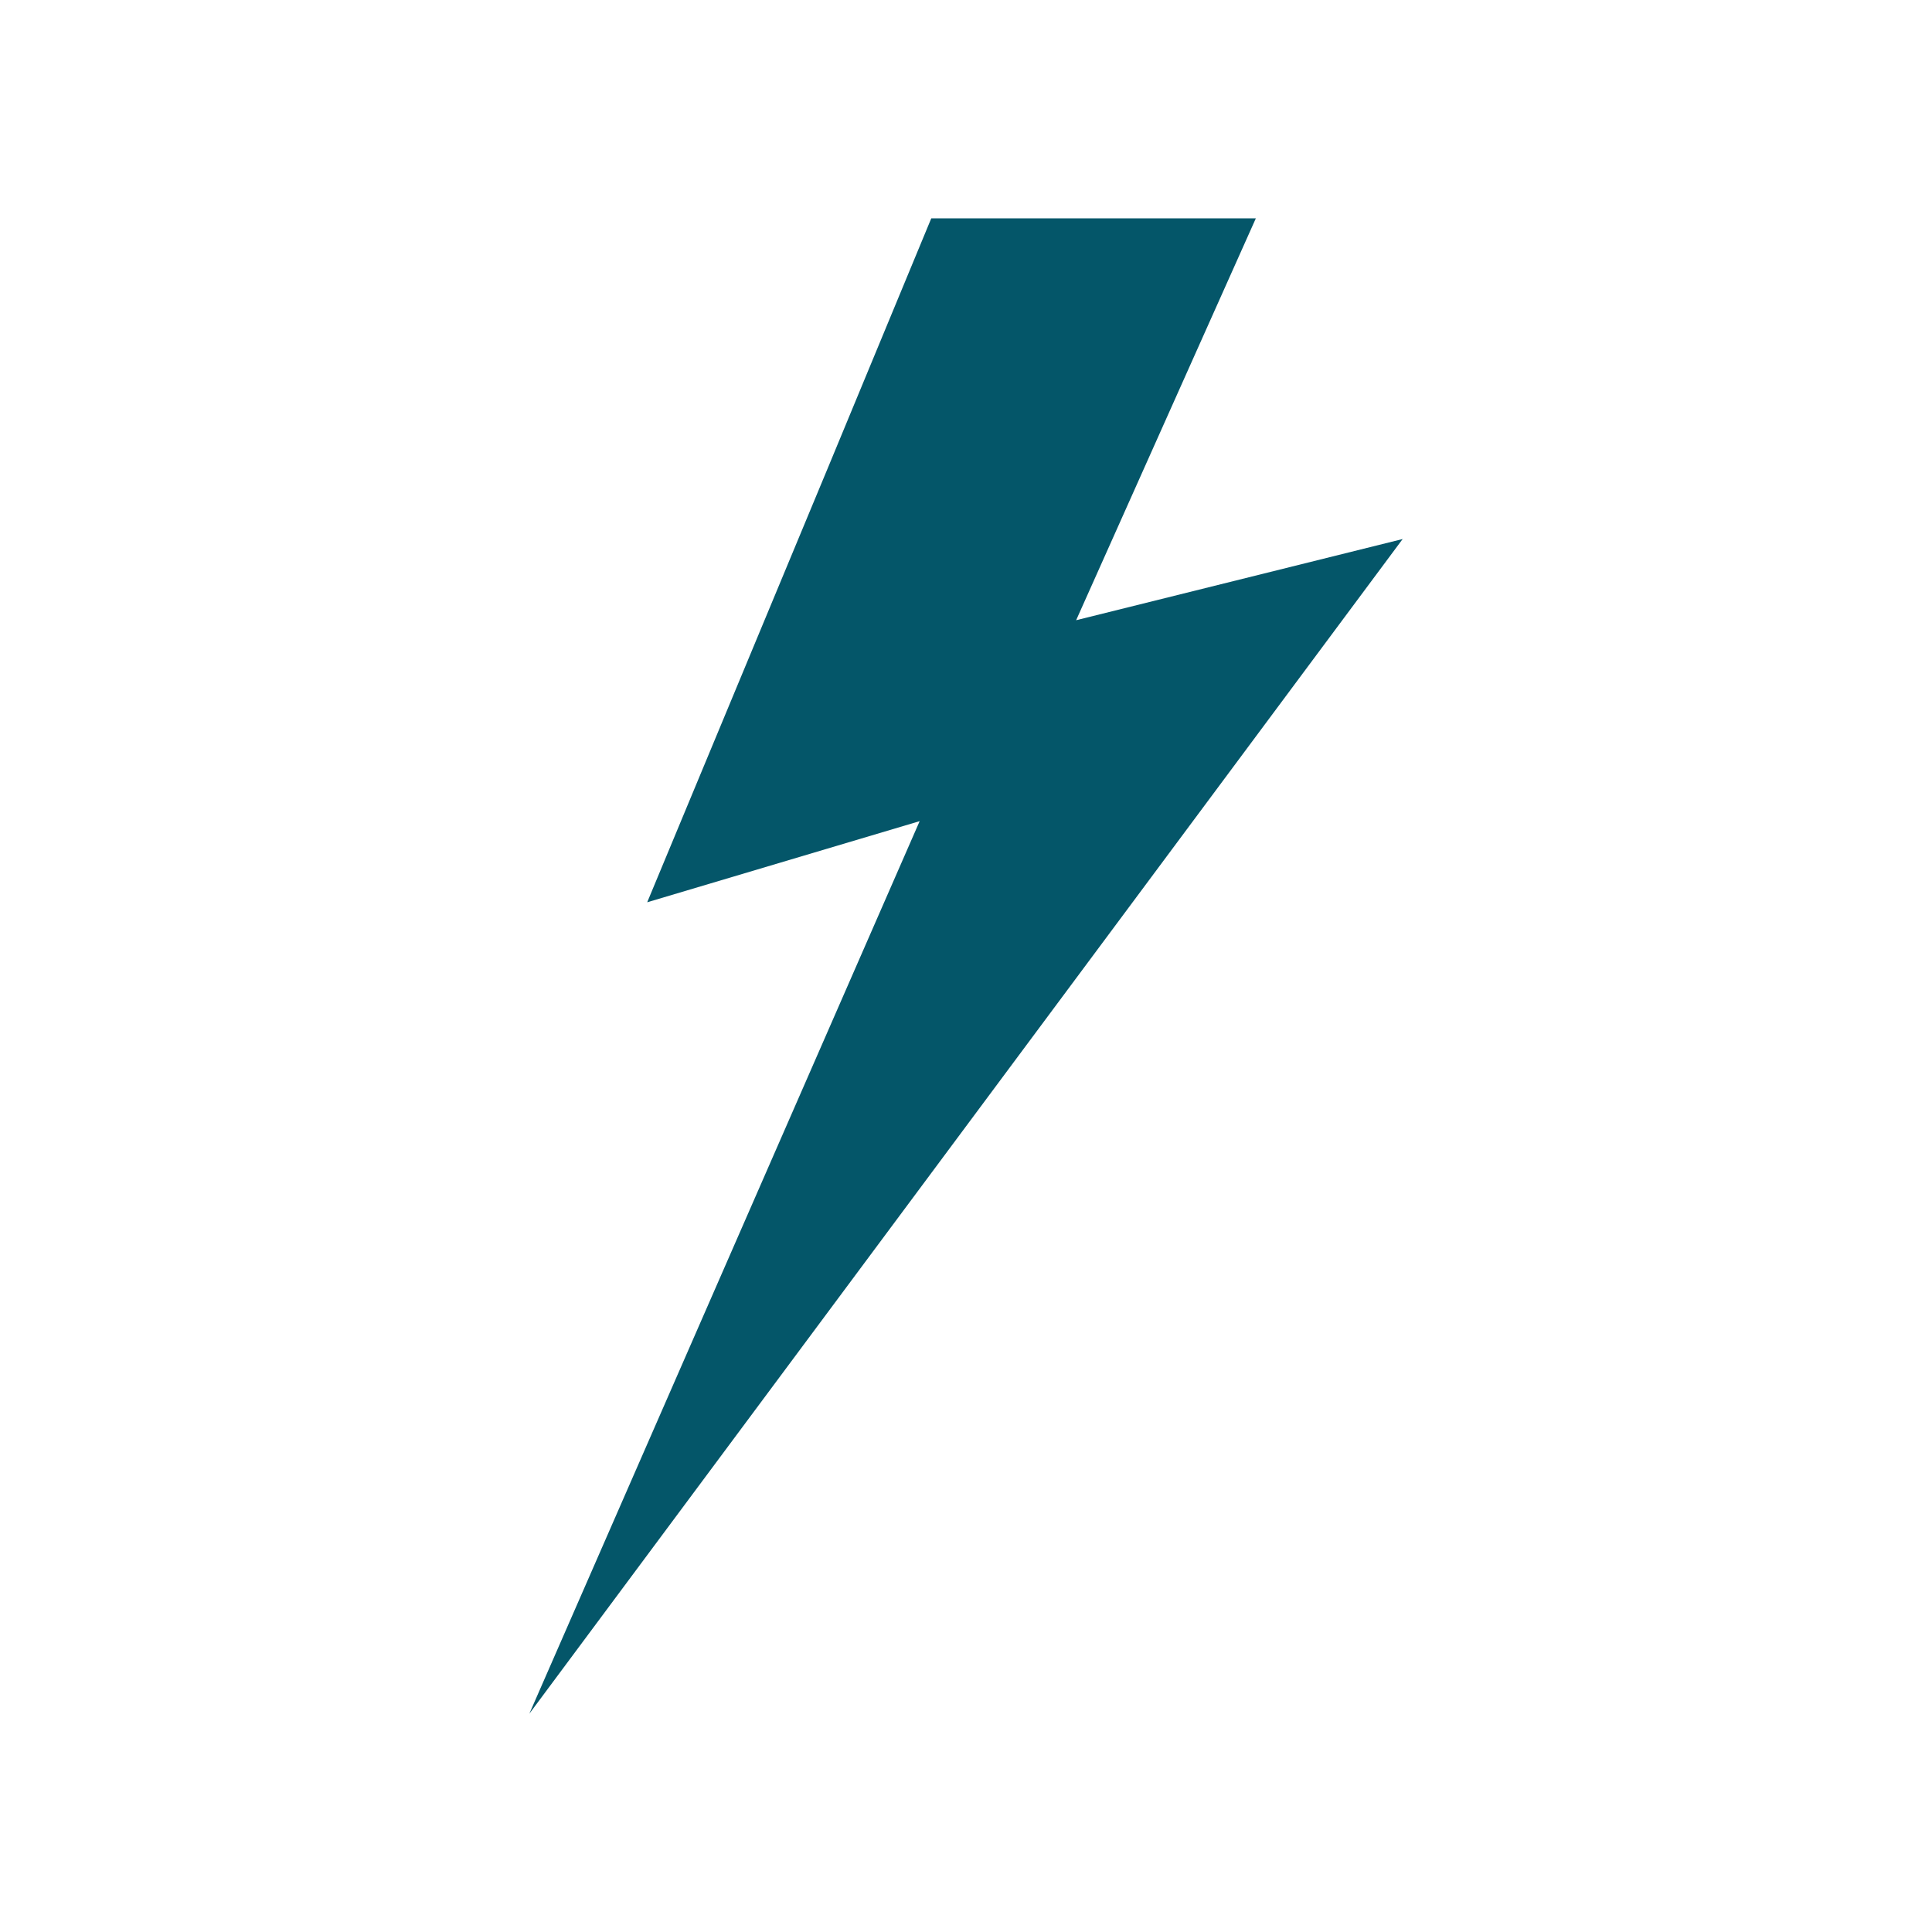 <svg xmlns="http://www.w3.org/2000/svg" viewBox="0 0 128 128" version="1.1" height="128pt" width="128pt">
 <path fill="#045669" d="m54.91 30.852-12.031 28.926 18.051-5.375-25.859 59.133 57.859-77.824-21.633 5.379 11.906-26.625h-21.504z"></path>
</svg>
